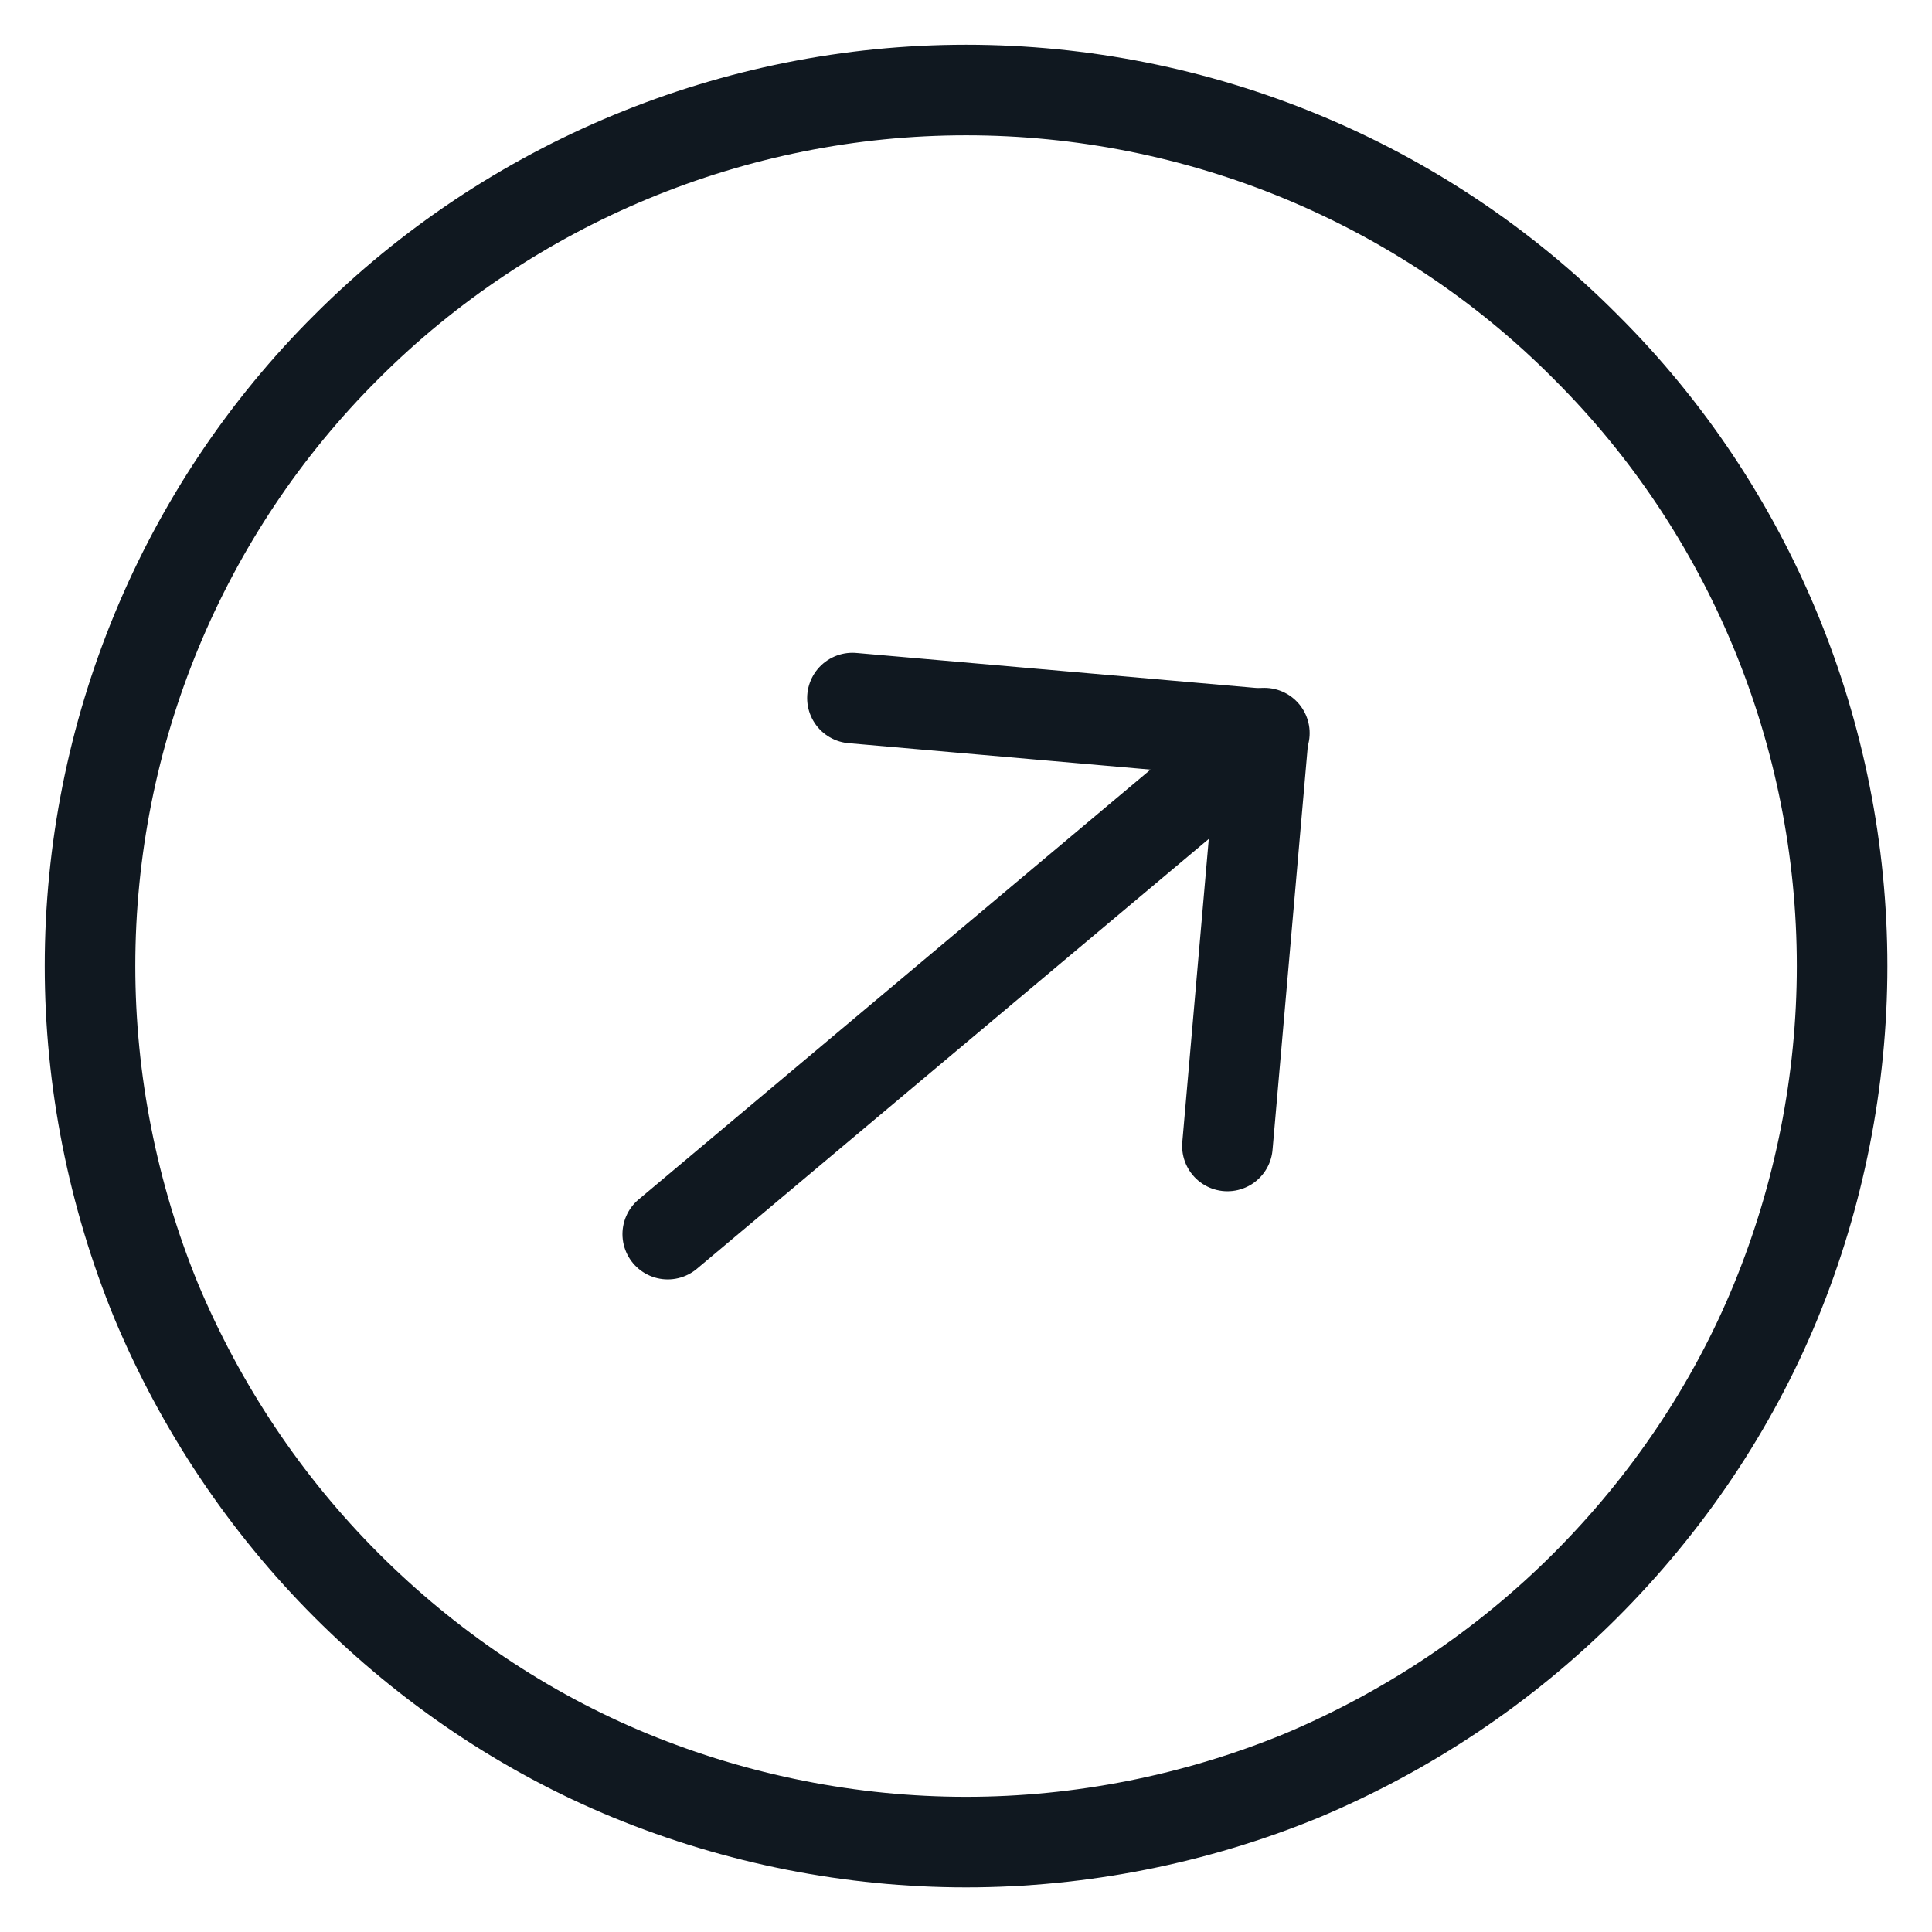<?xml version="1.0" encoding="UTF-8"?> <svg xmlns="http://www.w3.org/2000/svg" width="32" height="32" viewBox="0 0 32 32" fill="none"> <path d="M20.942 12.143L11.06 20.441" stroke="#101820" stroke-width="1.5" stroke-linecap="round" stroke-linejoin="round"></path> <path d="M14.119 11.562L20.927 12.158" stroke="#101820" stroke-width="1.5" stroke-linecap="round" stroke-linejoin="round"></path> <path d="M20.33 18.981L20.926 12.157" stroke="#101820" stroke-width="1.5" stroke-linecap="round" stroke-linejoin="round"></path> <path d="M30.511 16.001C30.511 17.899 30.134 19.797 29.413 21.554C28.691 23.311 27.609 24.911 26.26 26.26C24.911 27.609 23.311 28.675 21.554 29.413C19.797 30.134 17.899 30.511 16.001 30.511C14.103 30.511 12.205 30.134 10.448 29.413C8.691 28.691 7.091 27.609 5.742 26.26C4.393 24.911 3.326 23.311 2.589 21.554C1.868 19.797 1.491 17.899 1.491 16.001C1.491 12.158 3.013 8.456 5.742 5.742C8.456 3.028 12.158 1.491 16.001 1.491C19.844 1.491 23.546 3.013 26.26 5.742C28.989 8.456 30.511 12.158 30.511 16.001Z" stroke="#101820" stroke-width="1.5" stroke-linecap="round" stroke-linejoin="round"></path> </svg> 